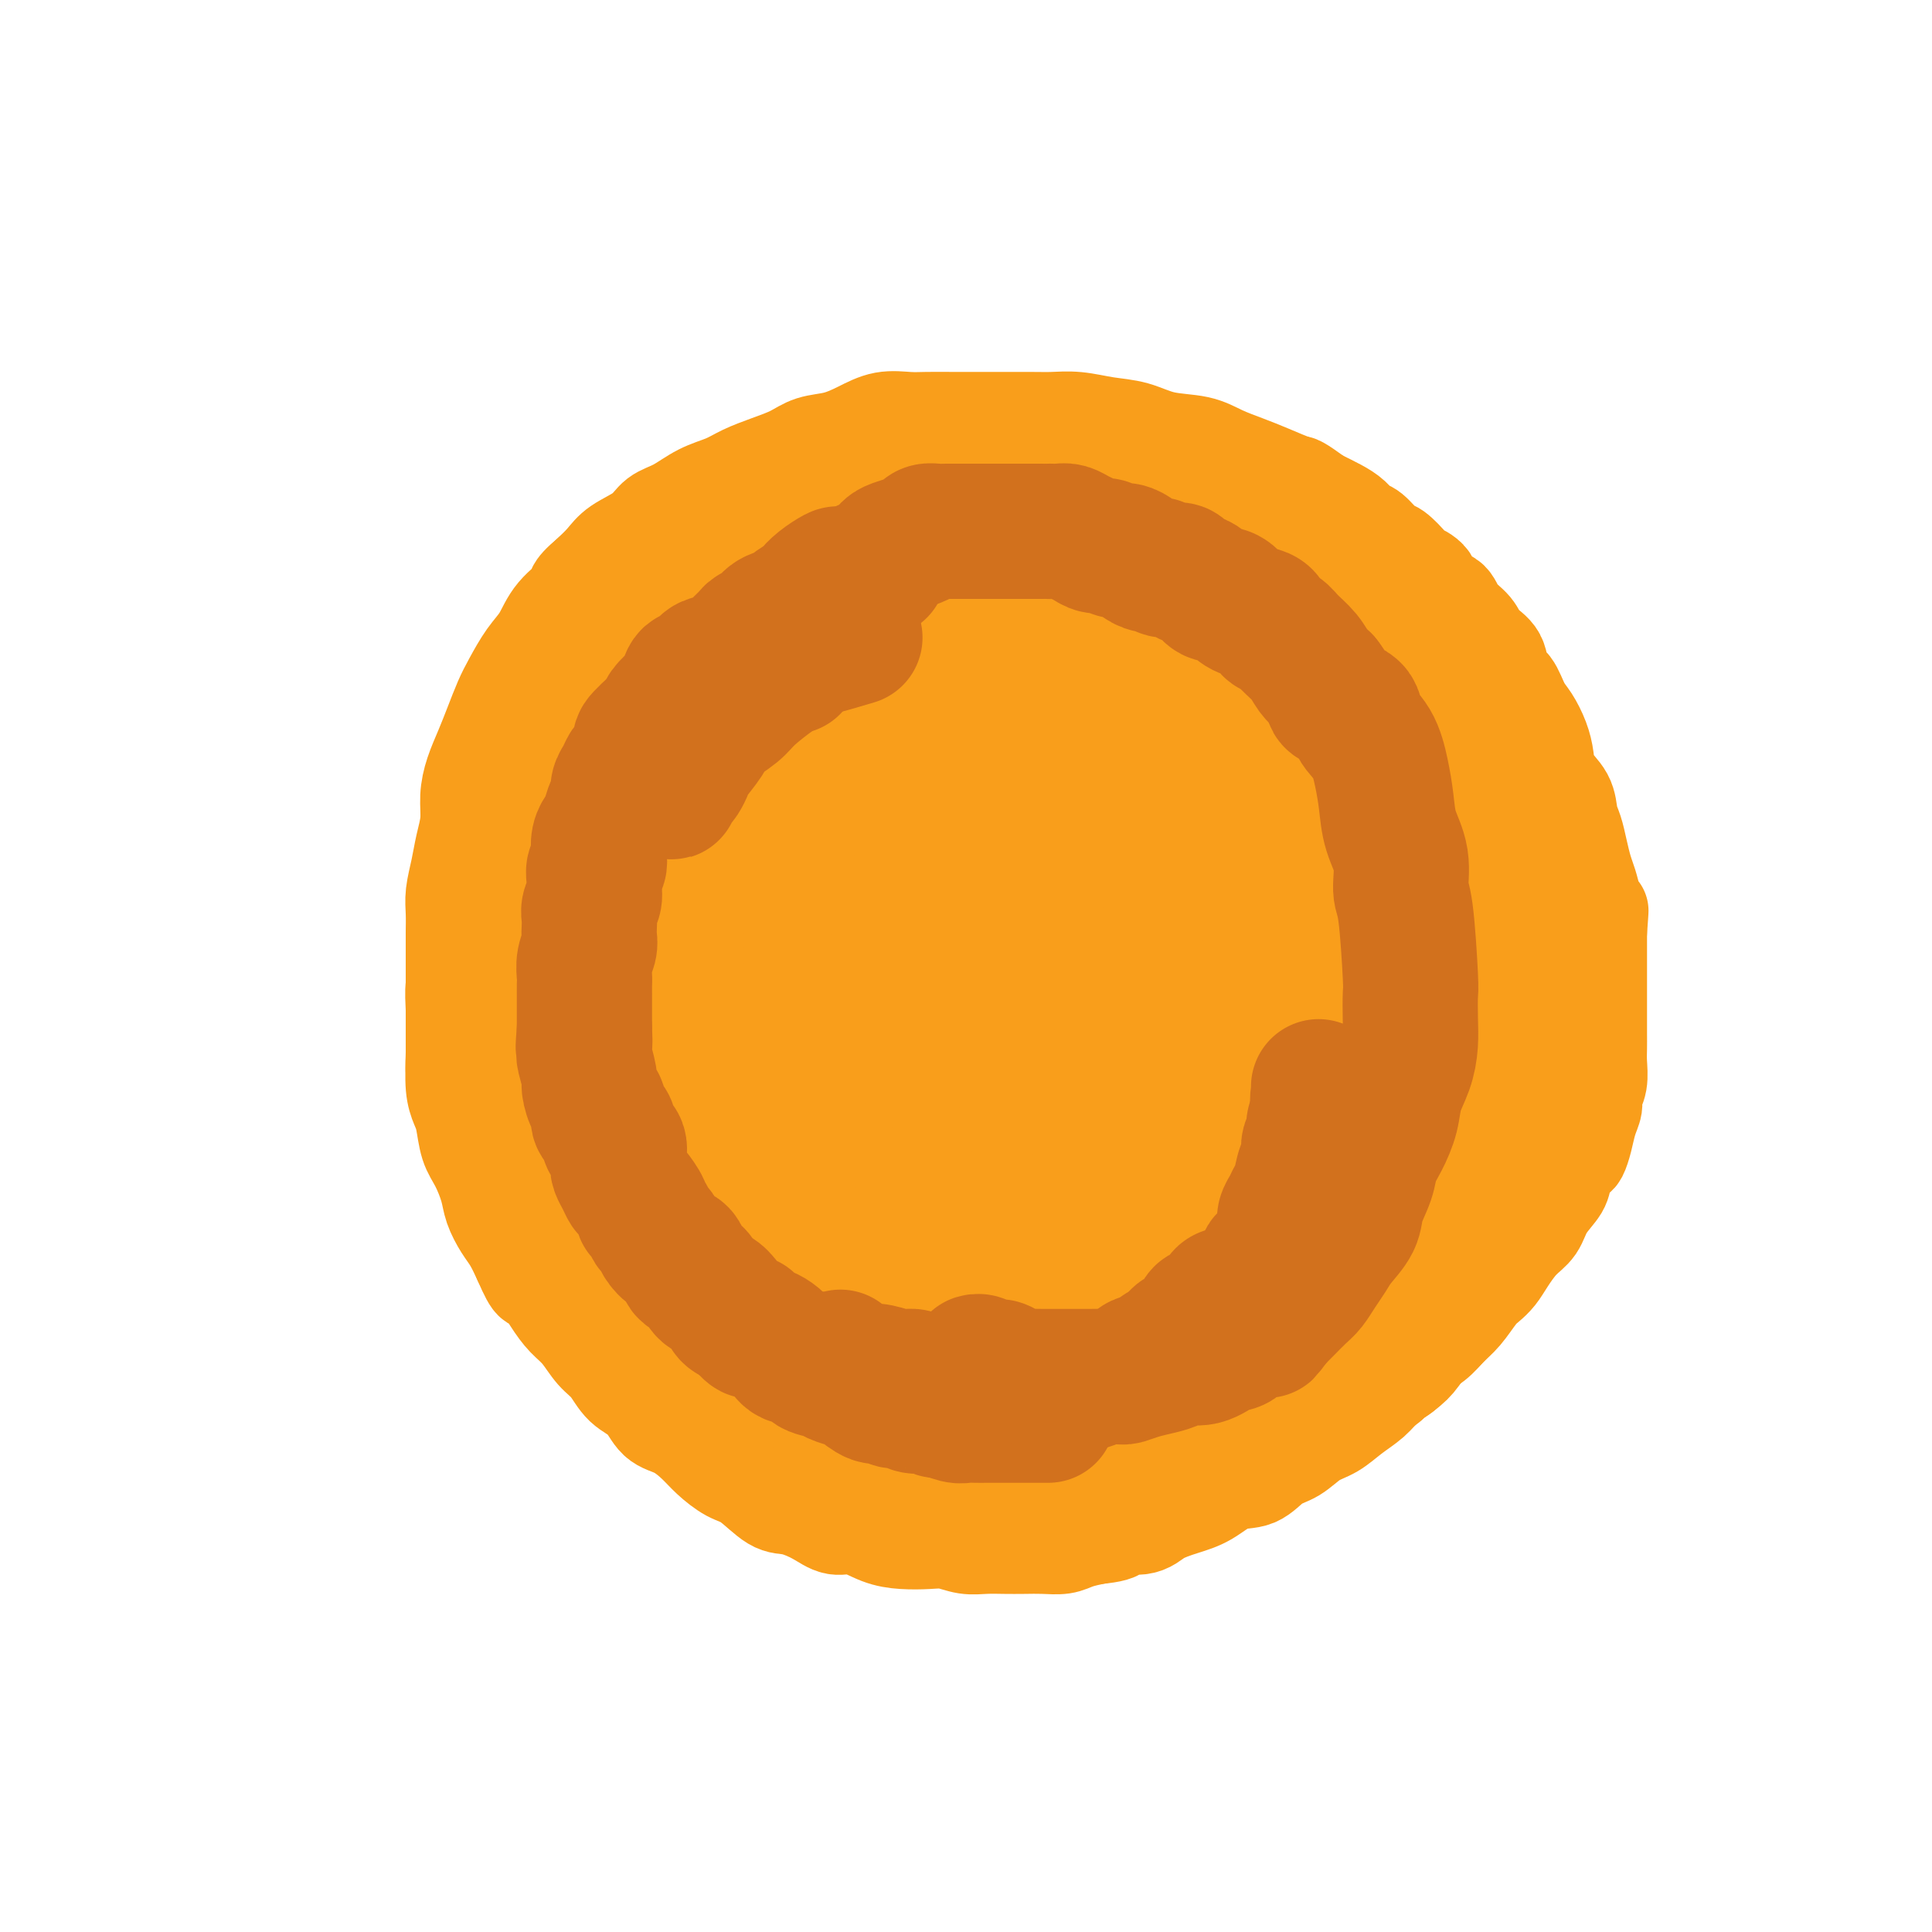 <svg viewBox='0 0 400 400' version='1.1' xmlns='http://www.w3.org/2000/svg' xmlns:xlink='http://www.w3.org/1999/xlink'><g fill='none' stroke='#F99E1B' stroke-width='20' stroke-linecap='round' stroke-linejoin='round'><path d='M147,117c-2.850,1.188 -5.699,2.376 -7,3c-1.301,0.624 -1.052,0.684 -2,1c-0.948,0.316 -3.093,0.888 -5,2c-1.907,1.112 -3.577,2.764 -5,4c-1.423,1.236 -2.598,2.056 -4,3c-1.402,0.944 -3.032,2.013 -4,3c-0.968,0.987 -1.275,1.893 -2,3c-0.725,1.107 -1.867,2.414 -3,4c-1.133,1.586 -2.257,3.452 -3,5c-0.743,1.548 -1.105,2.780 -2,4c-0.895,1.220 -2.323,2.429 -3,4c-0.677,1.571 -0.605,3.504 -1,5c-0.395,1.496 -1.259,2.557 -2,4c-0.741,1.443 -1.361,3.269 -2,5c-0.639,1.731 -1.298,3.366 -2,5c-0.702,1.634 -1.446,3.268 -2,5c-0.554,1.732 -0.918,3.562 -1,5c-0.082,1.438 0.118,2.484 0,4c-0.118,1.516 -0.553,3.503 -1,5c-0.447,1.497 -0.904,2.504 -1,4c-0.096,1.496 0.171,3.481 0,5c-0.171,1.519 -0.778,2.572 -1,4c-0.222,1.428 -0.057,3.232 0,5c0.057,1.768 0.008,3.501 0,5c-0.008,1.499 0.025,2.764 0,4c-0.025,1.236 -0.109,2.445 0,4c0.109,1.555 0.411,3.458 1,5c0.589,1.542 1.466,2.723 2,4c0.534,1.277 0.724,2.651 1,4c0.276,1.349 0.638,2.675 1,4'/><path d='M99,239c1.212,3.125 1.742,2.437 2,3c0.258,0.563 0.244,2.377 1,4c0.756,1.623 2.281,3.054 3,4c0.719,0.946 0.630,1.408 1,2c0.370,0.592 1.198,1.314 2,2c0.802,0.686 1.577,1.337 2,2c0.423,0.663 0.493,1.338 1,2c0.507,0.662 1.449,1.313 2,2c0.551,0.687 0.710,1.412 2,3c1.290,1.588 3.712,4.039 5,5c1.288,0.961 1.444,0.430 2,1c0.556,0.570 1.513,2.240 2,3c0.487,0.760 0.506,0.611 1,1c0.494,0.389 1.464,1.315 2,2c0.536,0.685 0.637,1.128 1,2c0.363,0.872 0.988,2.173 2,3c1.012,0.827 2.411,1.180 3,2c0.589,0.820 0.370,2.106 1,3c0.630,0.894 2.111,1.394 3,2c0.889,0.606 1.187,1.317 2,2c0.813,0.683 2.143,1.339 3,2c0.857,0.661 1.243,1.328 2,2c0.757,0.672 1.886,1.350 3,2c1.114,0.650 2.212,1.273 3,2c0.788,0.727 1.268,1.557 2,2c0.732,0.443 1.718,0.500 3,1c1.282,0.500 2.859,1.443 4,2c1.141,0.557 1.846,0.727 3,1c1.154,0.273 2.758,0.649 4,1c1.242,0.351 2.121,0.675 3,1'/><path d='M169,305c3.372,1.410 3.301,1.936 4,2c0.699,0.064 2.168,-0.334 3,0c0.832,0.334 1.027,1.399 2,2c0.973,0.601 2.725,0.738 4,1c1.275,0.262 2.074,0.648 3,1c0.926,0.352 1.979,0.669 3,1c1.021,0.331 2.009,0.677 3,1c0.991,0.323 1.986,0.622 3,1c1.014,0.378 2.048,0.833 3,1c0.952,0.167 1.822,0.045 3,0c1.178,-0.045 2.664,-0.012 4,0c1.336,0.012 2.523,0.003 4,0c1.477,-0.003 3.245,0.001 5,0c1.755,-0.001 3.498,-0.007 5,0c1.502,0.007 2.762,0.027 4,0c1.238,-0.027 2.455,-0.102 4,0c1.545,0.102 3.417,0.379 5,0c1.583,-0.379 2.877,-1.415 4,-2c1.123,-0.585 2.074,-0.718 3,-1c0.926,-0.282 1.825,-0.714 3,-1c1.175,-0.286 2.625,-0.428 4,-1c1.375,-0.572 2.674,-1.575 4,-2c1.326,-0.425 2.679,-0.274 4,-1c1.321,-0.726 2.609,-2.330 4,-3c1.391,-0.670 2.883,-0.405 4,-1c1.117,-0.595 1.859,-2.050 3,-3c1.141,-0.950 2.681,-1.395 4,-2c1.319,-0.605 2.415,-1.368 4,-2c1.585,-0.632 3.657,-1.132 5,-2c1.343,-0.868 1.955,-2.105 3,-3c1.045,-0.895 2.522,-1.447 4,-2'/><path d='M284,289c5.538,-3.381 3.881,-2.835 4,-3c0.119,-0.165 2.012,-1.043 3,-2c0.988,-0.957 1.069,-1.993 2,-3c0.931,-1.007 2.710,-1.985 4,-3c1.290,-1.015 2.089,-2.067 3,-3c0.911,-0.933 1.934,-1.746 3,-3c1.066,-1.254 2.175,-2.948 3,-4c0.825,-1.052 1.366,-1.463 2,-2c0.634,-0.537 1.362,-1.199 2,-2c0.638,-0.801 1.187,-1.740 2,-3c0.813,-1.260 1.890,-2.840 3,-4c1.110,-1.160 2.252,-1.901 3,-3c0.748,-1.099 1.104,-2.555 2,-4c0.896,-1.445 2.334,-2.879 3,-4c0.666,-1.121 0.559,-1.931 1,-3c0.441,-1.069 1.429,-2.398 2,-3c0.571,-0.602 0.726,-0.478 1,-1c0.274,-0.522 0.666,-1.689 1,-3c0.334,-1.311 0.611,-2.767 1,-4c0.389,-1.233 0.889,-2.245 1,-3c0.111,-0.755 -0.166,-1.254 0,-2c0.166,-0.746 0.777,-1.740 1,-3c0.223,-1.260 0.060,-2.788 0,-4c-0.060,-1.212 -0.016,-2.108 0,-3c0.016,-0.892 0.004,-1.779 0,-3c-0.004,-1.221 -0.001,-2.777 0,-4c0.001,-1.223 0.000,-2.115 0,-3c-0.000,-0.885 -0.000,-1.763 0,-3c0.000,-1.237 0.000,-2.833 0,-4c-0.000,-1.167 -0.000,-1.905 0,-3c0.000,-1.095 0.000,-2.548 0,-4'/><path d='M331,193c0.512,-7.205 0.292,-3.718 0,-3c-0.292,0.718 -0.655,-1.333 -1,-3c-0.345,-1.667 -0.670,-2.948 -1,-4c-0.330,-1.052 -0.664,-1.873 -1,-3c-0.336,-1.127 -0.675,-2.559 -1,-4c-0.325,-1.441 -0.636,-2.892 -1,-4c-0.364,-1.108 -0.779,-1.874 -1,-3c-0.221,-1.126 -0.247,-2.612 -1,-4c-0.753,-1.388 -2.232,-2.677 -3,-4c-0.768,-1.323 -0.824,-2.680 -1,-4c-0.176,-1.320 -0.471,-2.603 -1,-4c-0.529,-1.397 -1.292,-2.909 -2,-4c-0.708,-1.091 -1.363,-1.762 -2,-3c-0.637,-1.238 -1.258,-3.045 -2,-4c-0.742,-0.955 -1.606,-1.059 -2,-2c-0.394,-0.941 -0.316,-2.718 -1,-4c-0.684,-1.282 -2.128,-2.068 -3,-3c-0.872,-0.932 -1.173,-2.010 -2,-3c-0.827,-0.990 -2.180,-1.890 -3,-3c-0.820,-1.110 -1.107,-2.428 -2,-3c-0.893,-0.572 -2.393,-0.399 -3,-1c-0.607,-0.601 -0.322,-1.976 -1,-3c-0.678,-1.024 -2.321,-1.697 -3,-2c-0.679,-0.303 -0.395,-0.237 -1,-1c-0.605,-0.763 -2.101,-2.354 -3,-3c-0.899,-0.646 -1.202,-0.347 -2,-1c-0.798,-0.653 -2.092,-2.258 -3,-3c-0.908,-0.742 -1.429,-0.622 -2,-1c-0.571,-0.378 -1.192,-1.256 -2,-2c-0.808,-0.744 -1.802,-1.356 -3,-2c-1.198,-0.644 -2.599,-1.322 -4,-2'/><path d='M273,103c-4.451,-3.214 -4.078,-2.749 -5,-3c-0.922,-0.251 -3.141,-1.218 -5,-2c-1.859,-0.782 -3.360,-1.379 -5,-2c-1.640,-0.621 -3.420,-1.265 -5,-2c-1.580,-0.735 -2.960,-1.560 -5,-2c-2.040,-0.440 -4.742,-0.496 -7,-1c-2.258,-0.504 -4.074,-1.455 -6,-2c-1.926,-0.545 -3.961,-0.682 -6,-1c-2.039,-0.318 -4.080,-0.817 -6,-1c-1.920,-0.183 -3.718,-0.049 -5,0c-1.282,0.049 -2.050,0.014 -5,0c-2.950,-0.014 -8.084,-0.005 -11,0c-2.916,0.005 -3.616,0.007 -5,0c-1.384,-0.007 -3.454,-0.023 -5,0c-1.546,0.023 -2.570,0.085 -4,0c-1.430,-0.085 -3.266,-0.318 -5,0c-1.734,0.318 -3.365,1.187 -5,2c-1.635,0.813 -3.273,1.569 -5,2c-1.727,0.431 -3.542,0.539 -5,1c-1.458,0.461 -2.559,1.277 -4,2c-1.441,0.723 -3.221,1.352 -5,2c-1.779,0.648 -3.558,1.313 -5,2c-1.442,0.687 -2.547,1.394 -4,2c-1.453,0.606 -3.253,1.110 -5,2c-1.747,0.890 -3.440,2.167 -5,3c-1.560,0.833 -2.987,1.223 -4,2c-1.013,0.777 -1.612,1.940 -3,3c-1.388,1.060 -3.566,2.016 -5,3c-1.434,0.984 -2.124,1.995 -3,3c-0.876,1.005 -1.938,2.002 -3,3'/><path d='M122,119c-4.034,3.362 -2.617,3.267 -3,4c-0.383,0.733 -2.564,2.295 -4,4c-1.436,1.705 -2.128,3.554 -3,5c-0.872,1.446 -1.924,2.490 -3,4c-1.076,1.510 -2.176,3.488 -3,5c-0.824,1.512 -1.374,2.560 -2,4c-0.626,1.440 -1.330,3.273 -2,5c-0.670,1.727 -1.307,3.350 -2,5c-0.693,1.650 -1.442,3.329 -2,5c-0.558,1.671 -0.924,3.335 -1,5c-0.076,1.665 0.137,3.330 0,5c-0.137,1.670 -0.625,3.346 -1,5c-0.375,1.654 -0.636,3.287 -1,5c-0.364,1.713 -0.830,3.508 -1,5c-0.170,1.492 -0.046,2.682 0,4c0.046,1.318 0.012,2.766 0,4c-0.012,1.234 -0.003,2.256 0,4c0.003,1.744 0.000,4.209 0,6c-0.000,1.791 0.003,2.906 0,5c-0.003,2.094 -0.012,5.167 0,7c0.012,1.833 0.044,2.426 0,4c-0.044,1.574 -0.164,4.127 0,6c0.164,1.873 0.611,3.064 1,4c0.389,0.936 0.719,1.618 1,3c0.281,1.382 0.512,3.465 1,5c0.488,1.535 1.233,2.521 2,4c0.767,1.479 1.556,3.452 2,5c0.444,1.548 0.542,2.673 1,4c0.458,1.327 1.277,2.857 2,4c0.723,1.143 1.349,1.898 2,3c0.651,1.102 1.325,2.551 2,4'/><path d='M108,261c2.702,6.288 2.456,4.010 3,4c0.544,-0.010 1.878,2.250 3,4c1.122,1.750 2.032,2.990 3,4c0.968,1.010 1.996,1.791 3,3c1.004,1.209 1.986,2.845 3,4c1.014,1.155 2.059,1.827 3,3c0.941,1.173 1.778,2.845 3,4c1.222,1.155 2.829,1.792 4,3c1.171,1.208 1.905,2.985 3,4c1.095,1.015 2.549,1.267 4,2c1.451,0.733 2.898,1.948 4,3c1.102,1.052 1.857,1.941 3,3c1.143,1.059 2.672,2.289 4,3c1.328,0.711 2.455,0.902 4,2c1.545,1.098 3.507,3.101 5,4c1.493,0.899 2.516,0.692 4,1c1.484,0.308 3.428,1.130 5,2c1.572,0.870 2.773,1.789 4,2c1.227,0.211 2.481,-0.284 4,0c1.519,0.284 3.305,1.348 5,2c1.695,0.652 3.299,0.893 5,1c1.701,0.107 3.497,0.081 5,0c1.503,-0.081 2.712,-0.218 4,0c1.288,0.218 2.654,0.790 4,1c1.346,0.210 2.671,0.057 4,0c1.329,-0.057 2.662,-0.018 4,0c1.338,0.018 2.682,0.016 4,0c1.318,-0.016 2.611,-0.046 4,0c1.389,0.046 2.874,0.166 4,0c1.126,-0.166 1.893,-0.619 3,-1c1.107,-0.381 2.553,-0.691 4,-1'/><path d='M227,318c6.838,-0.633 3.935,-1.715 4,-2c0.065,-0.285 3.100,0.228 5,0c1.900,-0.228 2.665,-1.197 4,-2c1.335,-0.803 3.242,-1.441 5,-2c1.758,-0.559 3.369,-1.041 5,-2c1.631,-0.959 3.282,-2.396 5,-3c1.718,-0.604 3.502,-0.373 5,-1c1.498,-0.627 2.711,-2.110 4,-3c1.289,-0.890 2.656,-1.186 4,-2c1.344,-0.814 2.666,-2.146 4,-3c1.334,-0.854 2.682,-1.229 4,-2c1.318,-0.771 2.607,-1.937 4,-3c1.393,-1.063 2.890,-2.022 4,-3c1.110,-0.978 1.834,-1.975 3,-3c1.166,-1.025 2.774,-2.077 4,-3c1.226,-0.923 2.071,-1.715 3,-3c0.929,-1.285 1.941,-3.061 3,-4c1.059,-0.939 2.166,-1.042 3,-2c0.834,-0.958 1.396,-2.772 2,-4c0.604,-1.228 1.250,-1.869 2,-3c0.750,-1.131 1.604,-2.752 2,-4c0.396,-1.248 0.332,-2.123 1,-3c0.668,-0.877 2.067,-1.757 3,-3c0.933,-1.243 1.402,-2.851 2,-4c0.598,-1.149 1.327,-1.840 2,-3c0.673,-1.160 1.291,-2.787 2,-4c0.709,-1.213 1.511,-2.010 2,-3c0.489,-0.990 0.667,-2.173 1,-3c0.333,-0.827 0.820,-1.300 1,-2c0.180,-0.700 0.051,-1.629 0,-2c-0.051,-0.371 -0.026,-0.186 0,0'/></g>
<g fill='none' stroke='#F99E1B' stroke-width='28' stroke-linecap='round' stroke-linejoin='round'><path d='M200,131c-4.353,-1.599 -8.706,-3.199 -11,-4c-2.294,-0.801 -2.528,-0.805 -3,-1c-0.472,-0.195 -1.180,-0.582 -3,-1c-1.820,-0.418 -4.751,-0.866 -6,-1c-1.249,-0.134 -0.815,0.048 -2,0c-1.185,-0.048 -3.989,-0.326 -7,0c-3.011,0.326 -6.230,1.255 -9,3c-2.770,1.745 -5.090,4.306 -8,7c-2.910,2.694 -6.411,5.522 -9,8c-2.589,2.478 -4.267,4.606 -6,7c-1.733,2.394 -3.520,5.052 -5,8c-1.480,2.948 -2.653,6.184 -3,10c-0.347,3.816 0.132,8.211 0,12c-0.132,3.789 -0.876,6.971 0,10c0.876,3.029 3.373,5.903 6,8c2.627,2.097 5.386,3.415 8,4c2.614,0.585 5.084,0.435 8,0c2.916,-0.435 6.277,-1.155 9,-3c2.723,-1.845 4.807,-4.816 7,-8c2.193,-3.184 4.494,-6.582 6,-10c1.506,-3.418 2.218,-6.855 3,-11c0.782,-4.145 1.636,-8.999 2,-13c0.364,-4.001 0.240,-7.150 0,-10c-0.240,-2.850 -0.594,-5.401 -2,-7c-1.406,-1.599 -3.865,-2.245 -6,-3c-2.135,-0.755 -3.948,-1.618 -6,-2c-2.052,-0.382 -4.343,-0.284 -7,0c-2.657,0.284 -5.679,0.755 -8,2c-2.321,1.245 -3.942,3.265 -6,5c-2.058,1.735 -4.551,3.187 -6,5c-1.449,1.813 -1.852,3.988 -3,6c-1.148,2.012 -3.042,3.861 -4,6c-0.958,2.139 -0.979,4.570 -1,7'/><path d='M128,165c-1.403,3.936 -0.912,4.275 -1,6c-0.088,1.725 -0.756,4.835 -1,7c-0.244,2.165 -0.065,3.384 0,5c0.065,1.616 0.018,3.630 0,5c-0.018,1.370 -0.005,2.095 0,3c0.005,0.905 0.001,1.990 0,3c-0.001,1.010 -0.000,1.944 0,3c0.000,1.056 0.000,2.235 0,3c-0.000,0.765 0.000,1.116 0,2c-0.000,0.884 -0.000,2.301 0,3c0.000,0.699 0.001,0.680 0,1c-0.001,0.320 -0.003,0.979 0,1c0.003,0.021 0.012,-0.596 0,-1c-0.012,-0.404 -0.044,-0.596 0,-2c0.044,-1.404 0.163,-4.021 0,-6c-0.163,-1.979 -0.608,-3.320 -1,-5c-0.392,-1.680 -0.731,-3.699 -1,-6c-0.269,-2.301 -0.467,-4.883 -1,-7c-0.533,-2.117 -1.400,-3.769 -2,-6c-0.600,-2.231 -0.934,-5.042 -1,-7c-0.066,-1.958 0.136,-3.064 0,-4c-0.136,-0.936 -0.610,-1.703 -1,-2c-0.390,-0.297 -0.696,-0.123 -1,0c-0.304,0.123 -0.606,0.197 -1,0c-0.394,-0.197 -0.879,-0.663 -1,0c-0.121,0.663 0.122,2.456 0,5c-0.122,2.544 -0.610,5.839 -1,9c-0.390,3.161 -0.683,6.189 -1,9c-0.317,2.811 -0.659,5.406 -1,8'/><path d='M113,192c-1.003,7.832 -1.010,11.914 -1,15c0.010,3.086 0.037,5.178 0,7c-0.037,1.822 -0.139,3.376 0,5c0.139,1.624 0.519,3.318 1,5c0.481,1.682 1.062,3.352 2,5c0.938,1.648 2.232,3.273 3,5c0.768,1.727 1.009,3.556 2,5c0.991,1.444 2.732,2.504 4,4c1.268,1.496 2.065,3.427 3,5c0.935,1.573 2.009,2.787 3,4c0.991,1.213 1.900,2.424 3,4c1.100,1.576 2.393,3.517 4,5c1.607,1.483 3.528,2.507 5,4c1.472,1.493 2.493,3.456 4,5c1.507,1.544 3.498,2.667 5,4c1.502,1.333 2.516,2.874 4,4c1.484,1.126 3.439,1.838 5,3c1.561,1.162 2.729,2.773 4,4c1.271,1.227 2.645,2.071 4,3c1.355,0.929 2.690,1.943 4,3c1.310,1.057 2.596,2.156 4,3c1.404,0.844 2.927,1.433 4,2c1.073,0.567 1.698,1.112 3,2c1.302,0.888 3.283,2.119 5,3c1.717,0.881 3.170,1.414 5,2c1.830,0.586 4.037,1.227 6,2c1.963,0.773 3.681,1.678 6,2c2.319,0.322 5.237,0.061 8,0c2.763,-0.061 5.369,0.076 8,0c2.631,-0.076 5.285,-0.367 8,-1c2.715,-0.633 5.490,-1.610 8,-3c2.510,-1.390 4.755,-3.195 7,-5'/><path d='M244,298c3.323,-2.022 4.132,-3.077 6,-4c1.868,-0.923 4.797,-1.713 7,-3c2.203,-1.287 3.680,-3.071 5,-4c1.320,-0.929 2.482,-1.003 4,-2c1.518,-0.997 3.393,-2.916 5,-4c1.607,-1.084 2.945,-1.332 4,-2c1.055,-0.668 1.826,-1.756 3,-3c1.174,-1.244 2.749,-2.643 4,-4c1.251,-1.357 2.176,-2.672 3,-4c0.824,-1.328 1.546,-2.668 3,-4c1.454,-1.332 3.640,-2.655 5,-4c1.360,-1.345 1.893,-2.713 3,-4c1.107,-1.287 2.788,-2.493 4,-4c1.212,-1.507 1.956,-3.313 3,-5c1.044,-1.687 2.388,-3.253 4,-5c1.612,-1.747 3.492,-3.674 5,-6c1.508,-2.326 2.642,-5.052 4,-7c1.358,-1.948 2.938,-3.118 4,-5c1.062,-1.882 1.605,-4.477 2,-6c0.395,-1.523 0.642,-1.974 1,-3c0.358,-1.026 0.827,-2.625 1,-4c0.173,-1.375 0.049,-2.525 0,-4c-0.049,-1.475 -0.022,-3.276 0,-5c0.022,-1.724 0.040,-3.372 0,-5c-0.040,-1.628 -0.138,-3.237 0,-5c0.138,-1.763 0.513,-3.681 0,-6c-0.513,-2.319 -1.914,-5.038 -3,-8c-1.086,-2.962 -1.858,-6.165 -3,-9c-1.142,-2.835 -2.654,-5.302 -4,-8c-1.346,-2.698 -2.528,-5.628 -4,-8c-1.472,-2.372 -3.236,-4.186 -5,-6'/><path d='M305,147c-3.833,-7.169 -3.916,-5.593 -5,-6c-1.084,-0.407 -3.169,-2.797 -5,-5c-1.831,-2.203 -3.409,-4.220 -5,-6c-1.591,-1.780 -3.197,-3.323 -5,-5c-1.803,-1.677 -3.805,-3.489 -6,-5c-2.195,-1.511 -4.583,-2.722 -7,-4c-2.417,-1.278 -4.862,-2.624 -7,-4c-2.138,-1.376 -3.970,-2.784 -6,-4c-2.030,-1.216 -4.259,-2.241 -6,-3c-1.741,-0.759 -2.995,-1.251 -7,-3c-4.005,-1.749 -10.761,-4.756 -15,-6c-4.239,-1.244 -5.962,-0.725 -8,-1c-2.038,-0.275 -4.392,-1.345 -7,-2c-2.608,-0.655 -5.469,-0.896 -8,-1c-2.531,-0.104 -4.730,-0.070 -7,0c-2.270,0.070 -4.609,0.175 -7,0c-2.391,-0.175 -4.834,-0.630 -7,0c-2.166,0.630 -4.057,2.345 -6,3c-1.943,0.655 -3.939,0.251 -6,1c-2.061,0.749 -4.186,2.650 -6,4c-1.814,1.350 -3.317,2.148 -5,3c-1.683,0.852 -3.548,1.759 -5,3c-1.452,1.241 -2.493,2.817 -4,5c-1.507,2.183 -3.481,4.972 -5,7c-1.519,2.028 -2.585,3.295 -4,6c-1.415,2.705 -3.180,6.849 -5,10c-1.820,3.151 -3.694,5.308 -5,8c-1.306,2.692 -2.044,5.917 -3,9c-0.956,3.083 -2.130,6.024 -3,9c-0.870,2.976 -1.435,5.988 -2,9'/><path d='M128,169c-1.627,6.009 -1.694,7.531 -2,10c-0.306,2.469 -0.851,5.884 -1,9c-0.149,3.116 0.097,5.933 0,9c-0.097,3.067 -0.539,6.382 0,9c0.539,2.618 2.057,4.537 3,7c0.943,2.463 1.309,5.471 2,8c0.691,2.529 1.706,4.580 3,7c1.294,2.420 2.867,5.209 4,8c1.133,2.791 1.828,5.586 3,8c1.172,2.414 2.823,4.448 4,7c1.177,2.552 1.880,5.621 3,8c1.120,2.379 2.658,4.069 4,6c1.342,1.931 2.488,4.103 4,6c1.512,1.897 3.391,3.519 5,5c1.609,1.481 2.949,2.820 5,4c2.051,1.180 4.814,2.201 7,3c2.186,0.799 3.797,1.377 6,2c2.203,0.623 5.000,1.291 8,2c3.000,0.709 6.203,1.458 9,2c2.797,0.542 5.187,0.876 8,1c2.813,0.124 6.049,0.038 9,0c2.951,-0.038 5.615,-0.028 8,0c2.385,0.028 4.489,0.073 7,0c2.511,-0.073 5.429,-0.266 8,-1c2.571,-0.734 4.796,-2.011 7,-3c2.204,-0.989 4.388,-1.690 7,-3c2.612,-1.310 5.653,-3.230 8,-5c2.347,-1.770 4.000,-3.392 6,-5c2.000,-1.608 4.346,-3.202 7,-5c2.654,-1.798 5.615,-3.799 8,-6c2.385,-2.201 4.192,-4.600 6,-7'/><path d='M284,255c5.036,-4.552 4.125,-4.432 5,-6c0.875,-1.568 3.536,-4.824 5,-8c1.464,-3.176 1.729,-6.272 3,-9c1.271,-2.728 3.546,-5.088 5,-8c1.454,-2.912 2.088,-6.378 3,-10c0.912,-3.622 2.102,-7.402 3,-11c0.898,-3.598 1.504,-7.013 2,-10c0.496,-2.987 0.883,-5.545 1,-8c0.117,-2.455 -0.037,-4.806 0,-7c0.037,-2.194 0.264,-4.229 0,-6c-0.264,-1.771 -1.021,-3.277 -2,-5c-0.979,-1.723 -2.181,-3.662 -3,-6c-0.819,-2.338 -1.255,-5.075 -2,-7c-0.745,-1.925 -1.798,-3.038 -3,-5c-1.202,-1.962 -2.551,-4.772 -4,-7c-1.449,-2.228 -2.996,-3.875 -5,-6c-2.004,-2.125 -4.466,-4.728 -7,-7c-2.534,-2.272 -5.141,-4.214 -8,-6c-2.859,-1.786 -5.969,-3.417 -9,-5c-3.031,-1.583 -5.983,-3.118 -9,-4c-3.017,-0.882 -6.097,-1.112 -9,-2c-2.903,-0.888 -5.627,-2.434 -8,-3c-2.373,-0.566 -4.395,-0.153 -7,0c-2.605,0.153 -5.793,0.046 -9,0c-3.207,-0.046 -6.434,-0.029 -10,0c-3.566,0.029 -7.473,0.071 -11,1c-3.527,0.929 -6.674,2.743 -10,4c-3.326,1.257 -6.830,1.955 -10,3c-3.170,1.045 -6.007,2.435 -9,4c-2.993,1.565 -6.141,3.304 -9,5c-2.859,1.696 -5.430,3.348 -8,5'/><path d='M159,131c-5.285,3.434 -5.497,5.018 -7,7c-1.503,1.982 -4.298,4.362 -6,7c-1.702,2.638 -2.312,5.533 -3,9c-0.688,3.467 -1.453,7.506 -2,12c-0.547,4.494 -0.874,9.444 -1,14c-0.126,4.556 -0.051,8.719 0,13c0.051,4.281 0.078,8.681 0,13c-0.078,4.319 -0.261,8.556 0,12c0.261,3.444 0.966,6.093 2,9c1.034,2.907 2.397,6.071 4,9c1.603,2.929 3.447,5.622 5,8c1.553,2.378 2.817,4.441 5,7c2.183,2.559 5.287,5.613 8,8c2.713,2.387 5.036,4.108 8,6c2.964,1.892 6.570,3.957 10,6c3.430,2.043 6.683,4.065 10,5c3.317,0.935 6.697,0.782 10,1c3.303,0.218 6.529,0.806 10,1c3.471,0.194 7.188,-0.006 11,-1c3.812,-0.994 7.718,-2.781 12,-5c4.282,-2.219 8.938,-4.871 13,-7c4.062,-2.129 7.528,-3.736 11,-6c3.472,-2.264 6.949,-5.187 10,-8c3.051,-2.813 5.676,-5.516 8,-8c2.324,-2.484 4.346,-4.748 6,-8c1.654,-3.252 2.941,-7.493 4,-11c1.059,-3.507 1.892,-6.279 3,-10c1.108,-3.721 2.493,-8.389 3,-12c0.507,-3.611 0.137,-6.164 0,-9c-0.137,-2.836 -0.039,-5.953 0,-9c0.039,-3.047 0.020,-6.023 0,-9'/><path d='M293,175c-0.530,-5.888 -1.854,-7.108 -3,-10c-1.146,-2.892 -2.114,-7.456 -3,-11c-0.886,-3.544 -1.689,-6.070 -3,-9c-1.311,-2.930 -3.128,-6.266 -5,-9c-1.872,-2.734 -3.799,-4.866 -6,-7c-2.201,-2.134 -4.678,-4.272 -7,-6c-2.322,-1.728 -4.491,-3.048 -7,-4c-2.509,-0.952 -5.359,-1.538 -8,-2c-2.641,-0.462 -5.074,-0.802 -8,-1c-2.926,-0.198 -6.344,-0.256 -10,0c-3.656,0.256 -7.551,0.826 -12,2c-4.449,1.174 -9.451,2.952 -14,5c-4.549,2.048 -8.644,4.367 -13,7c-4.356,2.633 -8.973,5.579 -13,8c-4.027,2.421 -7.464,4.316 -11,7c-3.536,2.684 -7.171,6.157 -10,9c-2.829,2.843 -4.852,5.056 -7,8c-2.148,2.944 -4.420,6.618 -6,10c-1.580,3.382 -2.467,6.472 -3,10c-0.533,3.528 -0.711,7.492 -1,11c-0.289,3.508 -0.689,6.558 0,10c0.689,3.442 2.465,7.275 4,11c1.535,3.725 2.828,7.341 5,11c2.172,3.659 5.225,7.361 8,11c2.775,3.639 5.274,7.214 8,10c2.726,2.786 5.679,4.783 9,7c3.321,2.217 7.012,4.655 11,6c3.988,1.345 8.275,1.598 12,2c3.725,0.402 6.887,0.954 11,1c4.113,0.046 9.175,-0.416 14,-2c4.825,-1.584 9.412,-4.292 14,-7'/><path d='M239,253c4.711,-2.562 9.490,-5.468 14,-9c4.510,-3.532 8.752,-7.690 12,-11c3.248,-3.310 5.501,-5.771 8,-9c2.499,-3.229 5.244,-7.225 7,-11c1.756,-3.775 2.524,-7.329 3,-11c0.476,-3.671 0.661,-7.460 1,-11c0.339,-3.540 0.831,-6.832 1,-10c0.169,-3.168 0.016,-6.211 0,-9c-0.016,-2.789 0.105,-5.324 -1,-8c-1.105,-2.676 -3.437,-5.493 -6,-8c-2.563,-2.507 -5.357,-4.704 -8,-7c-2.643,-2.296 -5.136,-4.692 -8,-7c-2.864,-2.308 -6.101,-4.528 -9,-6c-2.899,-1.472 -5.461,-2.195 -8,-3c-2.539,-0.805 -5.057,-1.693 -8,-2c-2.943,-0.307 -6.313,-0.032 -10,0c-3.687,0.032 -7.691,-0.179 -12,1c-4.309,1.179 -8.923,3.749 -13,6c-4.077,2.251 -7.618,4.182 -11,7c-3.382,2.818 -6.606,6.521 -9,10c-2.394,3.479 -3.960,6.734 -6,11c-2.040,4.266 -4.554,9.543 -6,14c-1.446,4.457 -1.823,8.094 -2,12c-0.177,3.906 -0.155,8.079 0,12c0.155,3.921 0.442,7.589 2,11c1.558,3.411 4.386,6.565 7,10c2.614,3.435 5.015,7.150 9,10c3.985,2.850 9.553,4.836 14,6c4.447,1.164 7.774,1.506 13,2c5.226,0.494 12.350,1.141 18,0c5.650,-1.141 9.825,-4.071 14,-7'/><path d='M245,236c4.653,-2.864 9.286,-6.523 13,-10c3.714,-3.477 6.509,-6.773 9,-10c2.491,-3.227 4.677,-6.386 6,-10c1.323,-3.614 1.782,-7.683 2,-13c0.218,-5.317 0.194,-11.884 0,-17c-0.194,-5.116 -0.558,-8.782 -2,-13c-1.442,-4.218 -3.960,-8.986 -7,-12c-3.040,-3.014 -6.601,-4.272 -10,-6c-3.399,-1.728 -6.637,-3.925 -10,-5c-3.363,-1.075 -6.852,-1.029 -11,0c-4.148,1.029 -8.953,3.040 -14,6c-5.047,2.960 -10.334,6.868 -15,12c-4.666,5.132 -8.711,11.487 -12,17c-3.289,5.513 -5.823,10.184 -7,15c-1.177,4.816 -0.997,9.778 -1,14c-0.003,4.222 -0.188,7.705 1,11c1.188,3.295 3.748,6.401 8,8c4.252,1.599 10.197,1.691 16,2c5.803,0.309 11.464,0.833 17,-1c5.536,-1.833 10.947,-6.025 16,-10c5.053,-3.975 9.748,-7.734 13,-12c3.252,-4.266 5.060,-9.041 6,-14c0.940,-4.959 1.011,-10.104 1,-14c-0.011,-3.896 -0.105,-6.544 -2,-9c-1.895,-2.456 -5.593,-4.719 -9,-6c-3.407,-1.281 -6.524,-1.580 -11,-1c-4.476,0.580 -10.313,2.039 -15,5c-4.687,2.961 -8.225,7.422 -12,12c-3.775,4.578 -7.785,9.271 -10,14c-2.215,4.729 -2.633,9.494 -3,13c-0.367,3.506 -0.684,5.753 -1,8'/><path d='M201,210c0.458,5.032 3.604,7.113 7,8c3.396,0.887 7.043,0.579 11,1c3.957,0.421 8.224,1.571 12,0c3.776,-1.571 7.061,-5.864 10,-9c2.939,-3.136 5.533,-5.115 7,-8c1.467,-2.885 1.806,-6.675 2,-10c0.194,-3.325 0.244,-6.186 0,-9c-0.244,-2.814 -0.782,-5.581 -2,-8c-1.218,-2.419 -3.114,-4.490 -5,-6c-1.886,-1.510 -3.760,-2.457 -5,-3c-1.240,-0.543 -1.845,-0.680 -3,0c-1.155,0.680 -2.861,2.177 -4,5c-1.139,2.823 -1.710,6.974 -2,11c-0.290,4.026 -0.298,7.929 0,12c0.298,4.071 0.902,8.310 2,11c1.098,2.690 2.690,3.829 5,5c2.310,1.171 5.337,2.373 8,3c2.663,0.627 4.961,0.680 7,0c2.039,-0.680 3.818,-2.093 5,-4c1.182,-1.907 1.767,-4.308 2,-7c0.233,-2.692 0.114,-5.675 0,-9c-0.114,-3.325 -0.223,-6.991 -1,-10c-0.777,-3.009 -2.221,-5.361 -4,-7c-1.779,-1.639 -3.892,-2.565 -6,-3c-2.108,-0.435 -4.211,-0.378 -6,0c-1.789,0.378 -3.264,1.076 -5,3c-1.736,1.924 -3.733,5.072 -5,8c-1.267,2.928 -1.803,5.634 -2,8c-0.197,2.366 -0.056,4.390 0,6c0.056,1.610 0.028,2.805 0,4'/><path d='M229,202c-0.160,3.244 0.441,2.354 1,2c0.559,-0.354 1.078,-0.172 2,0c0.922,0.172 2.247,0.335 3,0c0.753,-0.335 0.933,-1.167 1,-2c0.067,-0.833 0.019,-1.667 0,-2c-0.019,-0.333 -0.010,-0.167 0,0'/></g>
<g fill='none' stroke='#D2711D' stroke-width='28' stroke-linecap='round' stroke-linejoin='round'><path d='M177,132c-2.726,0.814 -5.451,1.628 -7,2c-1.549,0.372 -1.921,0.301 -3,1c-1.079,0.699 -2.863,2.168 -4,3c-1.137,0.832 -1.626,1.025 -3,2c-1.374,0.975 -3.633,2.730 -5,4c-1.367,1.270 -1.844,2.055 -3,3c-1.156,0.945 -2.992,2.050 -4,3c-1.008,0.950 -1.187,1.746 -2,3c-0.813,1.254 -2.260,2.965 -3,4c-0.740,1.035 -0.773,1.392 -1,2c-0.227,0.608 -0.649,1.466 -1,2c-0.351,0.534 -0.630,0.743 -1,1c-0.370,0.257 -0.829,0.560 -1,1c-0.171,0.440 -0.053,1.017 0,1c0.053,-0.017 0.042,-0.627 0,-1c-0.042,-0.373 -0.114,-0.508 0,-1c0.114,-0.492 0.416,-1.339 1,-2c0.584,-0.661 1.452,-1.136 2,-2c0.548,-0.864 0.776,-2.118 1,-3c0.224,-0.882 0.445,-1.391 1,-2c0.555,-0.609 1.444,-1.317 2,-2c0.556,-0.683 0.778,-1.342 1,-2'/><path d='M147,149c1.333,-2.333 0.667,-1.167 0,0'/><path d='M182,118c-1.784,0.410 -3.567,0.821 -5,1c-1.433,0.179 -2.514,0.127 -3,0c-0.486,-0.127 -0.376,-0.329 -1,0c-0.624,0.329 -1.983,1.187 -3,2c-1.017,0.813 -1.694,1.579 -2,2c-0.306,0.421 -0.242,0.498 -1,1c-0.758,0.502 -2.340,1.430 -3,2c-0.660,0.570 -0.400,0.782 -1,1c-0.600,0.218 -2.062,0.442 -3,1c-0.938,0.558 -1.353,1.448 -2,2c-0.647,0.552 -1.528,0.764 -2,1c-0.472,0.236 -0.536,0.496 -1,1c-0.464,0.504 -1.328,1.253 -2,2c-0.672,0.747 -1.154,1.491 -2,2c-0.846,0.509 -2.058,0.783 -3,1c-0.942,0.217 -1.615,0.377 -2,1c-0.385,0.623 -0.483,1.710 -1,2c-0.517,0.290 -1.452,-0.218 -2,0c-0.548,0.218 -0.710,1.161 -1,2c-0.290,0.839 -0.707,1.573 -1,2c-0.293,0.427 -0.460,0.547 -1,1c-0.540,0.453 -1.453,1.237 -2,2c-0.547,0.763 -0.728,1.504 -1,2c-0.272,0.496 -0.636,0.748 -1,1'/><path d='M136,150c-5.665,5.130 -2.827,3.454 -2,3c0.827,-0.454 -0.355,0.315 -1,1c-0.645,0.685 -0.751,1.286 -1,2c-0.249,0.714 -0.640,1.543 -1,2c-0.360,0.457 -0.688,0.544 -1,1c-0.312,0.456 -0.608,1.281 -1,2c-0.392,0.719 -0.878,1.334 -1,2c-0.122,0.666 0.121,1.385 0,2c-0.121,0.615 -0.607,1.127 -1,2c-0.393,0.873 -0.693,2.108 -1,3c-0.307,0.892 -0.622,1.443 -1,2c-0.378,0.557 -0.819,1.122 -1,2c-0.181,0.878 -0.101,2.069 0,3c0.101,0.931 0.224,1.600 0,2c-0.224,0.400 -0.796,0.530 -1,1c-0.204,0.470 -0.041,1.281 0,2c0.041,0.719 -0.042,1.347 0,2c0.042,0.653 0.207,1.330 0,2c-0.207,0.670 -0.787,1.334 -1,2c-0.213,0.666 -0.061,1.336 0,2c0.061,0.664 0.030,1.322 0,2c-0.030,0.678 -0.061,1.375 0,2c0.061,0.625 0.212,1.179 0,2c-0.212,0.821 -0.789,1.910 -1,3c-0.211,1.090 -0.057,2.180 0,3c0.057,0.820 0.015,1.371 0,2c-0.015,0.629 -0.004,1.337 0,2c0.004,0.663 0.001,1.281 0,2c-0.001,0.719 -0.000,1.540 0,2c0.000,0.460 0.000,0.560 0,1c-0.000,0.440 -0.000,1.220 0,2'/><path d='M121,213c-0.469,6.381 -0.140,2.835 0,2c0.140,-0.835 0.093,1.041 0,2c-0.093,0.959 -0.231,1.000 0,2c0.231,1.000 0.830,2.959 1,4c0.170,1.041 -0.090,1.166 0,2c0.090,0.834 0.530,2.378 1,3c0.470,0.622 0.971,0.322 1,1c0.029,0.678 -0.412,2.335 0,3c0.412,0.665 1.679,0.338 2,1c0.321,0.662 -0.303,2.312 0,3c0.303,0.688 1.535,0.412 2,1c0.465,0.588 0.165,2.039 0,3c-0.165,0.961 -0.194,1.431 0,2c0.194,0.569 0.611,1.238 1,2c0.389,0.762 0.748,1.618 1,2c0.252,0.382 0.396,0.291 1,1c0.604,0.709 1.668,2.217 2,3c0.332,0.783 -0.066,0.842 0,1c0.066,0.158 0.598,0.414 1,1c0.402,0.586 0.675,1.503 1,2c0.325,0.497 0.702,0.575 1,1c0.298,0.425 0.517,1.197 1,2c0.483,0.803 1.232,1.637 2,2c0.768,0.363 1.556,0.253 2,1c0.444,0.747 0.542,2.349 1,3c0.458,0.651 1.274,0.349 2,1c0.726,0.651 1.363,2.255 2,3c0.637,0.745 1.274,0.633 2,1c0.726,0.367 1.542,1.214 2,2c0.458,0.786 0.560,1.510 1,2c0.440,0.490 1.220,0.745 2,1'/><path d='M153,273c4.131,4.666 2.458,1.830 2,1c-0.458,-0.830 0.299,0.346 1,1c0.701,0.654 1.348,0.786 2,1c0.652,0.214 1.311,0.509 2,1c0.689,0.491 1.410,1.178 2,2c0.590,0.822 1.049,1.778 2,2c0.951,0.222 2.394,-0.291 3,0c0.606,0.291 0.374,1.386 1,2c0.626,0.614 2.111,0.747 3,1c0.889,0.253 1.183,0.627 2,1c0.817,0.373 2.158,0.745 3,1c0.842,0.255 1.184,0.393 2,1c0.816,0.607 2.105,1.683 3,2c0.895,0.317 1.396,-0.125 2,0c0.604,0.125 1.313,0.817 2,1c0.687,0.183 1.354,-0.143 2,0c0.646,0.143 1.270,0.755 2,1c0.730,0.245 1.564,0.122 2,0c0.436,-0.122 0.473,-0.243 1,0c0.527,0.243 1.545,0.850 2,1c0.455,0.150 0.349,-0.156 1,0c0.651,0.156 2.061,0.774 3,1c0.939,0.226 1.407,0.061 2,0c0.593,-0.061 1.312,-0.016 2,0c0.688,0.016 1.344,0.004 2,0c0.656,-0.004 1.312,-0.001 2,0c0.688,0.001 1.408,0.000 2,0c0.592,-0.000 1.056,-0.000 2,0c0.944,0.000 2.370,0.000 3,0c0.630,-0.000 0.466,-0.000 1,0c0.534,0.000 1.767,0.000 3,0'/><path d='M174,281c1.106,1.259 2.212,2.519 3,3c0.788,0.481 1.259,0.185 2,0c0.741,-0.185 1.753,-0.258 3,0c1.247,0.258 2.728,0.846 4,1c1.272,0.154 2.335,-0.127 3,0c0.665,0.127 0.930,0.661 2,1c1.070,0.339 2.943,0.483 4,1c1.057,0.517 1.297,1.406 2,2c0.703,0.594 1.868,0.891 3,1c1.132,0.109 2.232,0.029 3,0c0.768,-0.029 1.205,-0.006 2,0c0.795,0.006 1.950,-0.005 3,0c1.050,0.005 1.996,0.026 3,0c1.004,-0.026 2.068,-0.101 3,0c0.932,0.101 1.734,0.377 3,0c1.266,-0.377 2.997,-1.407 4,-2c1.003,-0.593 1.280,-0.750 2,-1c0.720,-0.250 1.885,-0.592 3,-1c1.115,-0.408 2.180,-0.883 3,-1c0.820,-0.117 1.393,0.123 2,0c0.607,-0.123 1.247,-0.610 2,-1c0.753,-0.390 1.619,-0.682 2,-1c0.381,-0.318 0.277,-0.663 1,-1c0.723,-0.337 2.271,-0.668 3,-1c0.729,-0.332 0.637,-0.666 1,-1c0.363,-0.334 1.182,-0.667 2,-1'/><path d='M242,279c4.212,-2.088 2.241,-1.807 2,-2c-0.241,-0.193 1.247,-0.860 2,-1c0.753,-0.140 0.770,0.248 1,0c0.230,-0.248 0.674,-1.131 1,-2c0.326,-0.869 0.534,-1.725 1,-2c0.466,-0.275 1.189,0.031 2,0c0.811,-0.031 1.710,-0.400 2,-1c0.290,-0.600 -0.028,-1.432 0,-2c0.028,-0.568 0.402,-0.874 1,-1c0.598,-0.126 1.421,-0.074 2,0c0.579,0.074 0.914,0.169 1,0c0.086,-0.169 -0.078,-0.604 0,-1c0.078,-0.396 0.397,-0.754 1,-1c0.603,-0.246 1.490,-0.381 2,-1c0.510,-0.619 0.644,-1.724 1,-2c0.356,-0.276 0.935,0.275 1,0c0.065,-0.275 -0.385,-1.376 0,-2c0.385,-0.624 1.605,-0.772 2,-1c0.395,-0.228 -0.035,-0.536 0,-1c0.035,-0.464 0.534,-1.083 1,-2c0.466,-0.917 0.898,-2.130 1,-3c0.102,-0.870 -0.128,-1.396 0,-2c0.128,-0.604 0.613,-1.287 1,-2c0.387,-0.713 0.677,-1.456 1,-2c0.323,-0.544 0.679,-0.889 1,-2c0.321,-1.111 0.607,-2.987 1,-4c0.393,-1.013 0.893,-1.164 1,-2c0.107,-0.836 -0.177,-2.358 0,-3c0.177,-0.642 0.817,-0.404 1,-1c0.183,-0.596 -0.091,-2.028 0,-3c0.091,-0.972 0.545,-1.486 1,-2'/><path d='M273,231c1.392,-5.061 0.373,-3.212 0,-3c-0.373,0.212 -0.100,-1.212 0,-2c0.100,-0.788 0.029,-0.939 0,-1c-0.029,-0.061 -0.014,-0.030 0,0'/><path d='M164,138c1.262,-2.438 2.523,-4.876 3,-6c0.477,-1.124 0.168,-0.934 0,-1c-0.168,-0.066 -0.197,-0.389 0,-1c0.197,-0.611 0.619,-1.511 1,-2c0.381,-0.489 0.721,-0.568 1,-1c0.279,-0.432 0.495,-1.218 1,-2c0.505,-0.782 1.297,-1.560 2,-2c0.703,-0.440 1.315,-0.541 2,-1c0.685,-0.459 1.442,-1.275 2,-2c0.558,-0.725 0.915,-1.360 2,-2c1.085,-0.640 2.896,-1.284 4,-2c1.104,-0.716 1.499,-1.502 2,-2c0.501,-0.498 1.107,-0.708 2,-1c0.893,-0.292 2.074,-0.667 3,-1c0.926,-0.333 1.599,-0.625 2,-1c0.401,-0.375 0.530,-0.832 1,-1c0.470,-0.168 1.281,-0.045 2,0c0.719,0.045 1.346,0.012 2,0c0.654,-0.012 1.334,-0.003 2,0c0.666,0.003 1.318,0.001 2,0c0.682,-0.001 1.393,-0.000 2,0c0.607,0.000 1.110,0.000 2,0c0.890,-0.000 2.166,-0.000 3,0c0.834,0.000 1.224,0.000 2,0c0.776,-0.000 1.936,-0.000 3,0c1.064,0.000 2.032,0.000 3,0'/><path d='M215,110c3.915,-0.004 2.204,-0.012 2,0c-0.204,0.012 1.100,0.046 2,0c0.900,-0.046 1.396,-0.171 2,0c0.604,0.171 1.317,0.638 2,1c0.683,0.362 1.338,0.618 2,1c0.662,0.382 1.333,0.890 2,1c0.667,0.110 1.330,-0.178 2,0c0.670,0.178 1.348,0.822 2,1c0.652,0.178 1.278,-0.111 2,0c0.722,0.111 1.539,0.622 2,1c0.461,0.378 0.565,0.622 1,1c0.435,0.378 1.201,0.889 2,1c0.799,0.111 1.632,-0.177 2,0c0.368,0.177 0.273,0.820 1,1c0.727,0.180 2.278,-0.102 3,0c0.722,0.102 0.616,0.587 1,1c0.384,0.413 1.258,0.754 2,1c0.742,0.246 1.353,0.398 2,1c0.647,0.602 1.332,1.653 2,2c0.668,0.347 1.321,-0.010 2,0c0.679,0.010 1.385,0.388 2,1c0.615,0.612 1.138,1.459 2,2c0.862,0.541 2.064,0.777 3,1c0.936,0.223 1.605,0.433 2,1c0.395,0.567 0.514,1.493 1,2c0.486,0.507 1.337,0.597 2,1c0.663,0.403 1.136,1.118 2,2c0.864,0.882 2.117,1.930 3,3c0.883,1.070 1.395,2.163 2,3c0.605,0.837 1.302,1.419 2,2'/><path d='M274,141c2.381,2.987 1.335,3.456 2,4c0.665,0.544 3.043,1.165 4,2c0.957,0.835 0.493,1.884 1,3c0.507,1.116 1.986,2.298 3,4c1.014,1.702 1.563,3.923 2,6c0.437,2.077 0.761,4.009 1,6c0.239,1.991 0.394,4.040 1,6c0.606,1.960 1.665,3.831 2,6c0.335,2.169 -0.054,4.634 0,6c0.054,1.366 0.551,1.631 1,5c0.449,3.369 0.850,9.842 1,13c0.150,3.158 0.047,3.001 0,4c-0.047,0.999 -0.039,3.154 0,5c0.039,1.846 0.110,3.382 0,5c-0.110,1.618 -0.401,3.318 -1,5c-0.599,1.682 -1.507,3.348 -2,5c-0.493,1.652 -0.570,3.292 -1,5c-0.430,1.708 -1.213,3.485 -2,5c-0.787,1.515 -1.580,2.769 -2,4c-0.420,1.231 -0.469,2.440 -1,4c-0.531,1.560 -1.546,3.470 -2,5c-0.454,1.530 -0.348,2.679 -1,4c-0.652,1.321 -2.060,2.814 -3,4c-0.940,1.186 -1.410,2.065 -2,3c-0.590,0.935 -1.299,1.927 -2,3c-0.701,1.073 -1.394,2.226 -2,3c-0.606,0.774 -1.125,1.170 -2,2c-0.875,0.830 -2.107,2.094 -3,3c-0.893,0.906 -1.446,1.453 -2,2'/><path d='M264,273c-2.708,3.517 -1.480,2.309 -2,2c-0.520,-0.309 -2.790,0.281 -4,1c-1.210,0.719 -1.359,1.569 -2,2c-0.641,0.431 -1.773,0.444 -3,1c-1.227,0.556 -2.547,1.654 -4,2c-1.453,0.346 -3.037,-0.061 -4,0c-0.963,0.061 -1.304,0.591 -2,1c-0.696,0.409 -1.747,0.698 -3,1c-1.253,0.302 -2.707,0.617 -4,1c-1.293,0.383 -2.424,0.835 -3,1c-0.576,0.165 -0.595,0.044 -2,0c-1.405,-0.044 -4.195,-0.012 -6,0c-1.805,0.012 -2.624,0.003 -3,0c-0.376,-0.003 -0.308,-0.000 -1,0c-0.692,0.000 -2.143,-0.003 -3,0c-0.857,0.003 -1.121,0.011 -2,0c-0.879,-0.011 -2.372,-0.042 -3,0c-0.628,0.042 -0.392,0.156 -1,0c-0.608,-0.156 -2.060,-0.581 -3,-1c-0.940,-0.419 -1.367,-0.830 -2,-1c-0.633,-0.170 -1.474,-0.098 -2,0c-0.526,0.098 -0.739,0.222 -1,0c-0.261,-0.222 -0.570,-0.791 -1,-1c-0.430,-0.209 -0.980,-0.060 -1,0c-0.020,0.060 0.490,0.030 1,0'/></g>
</svg>